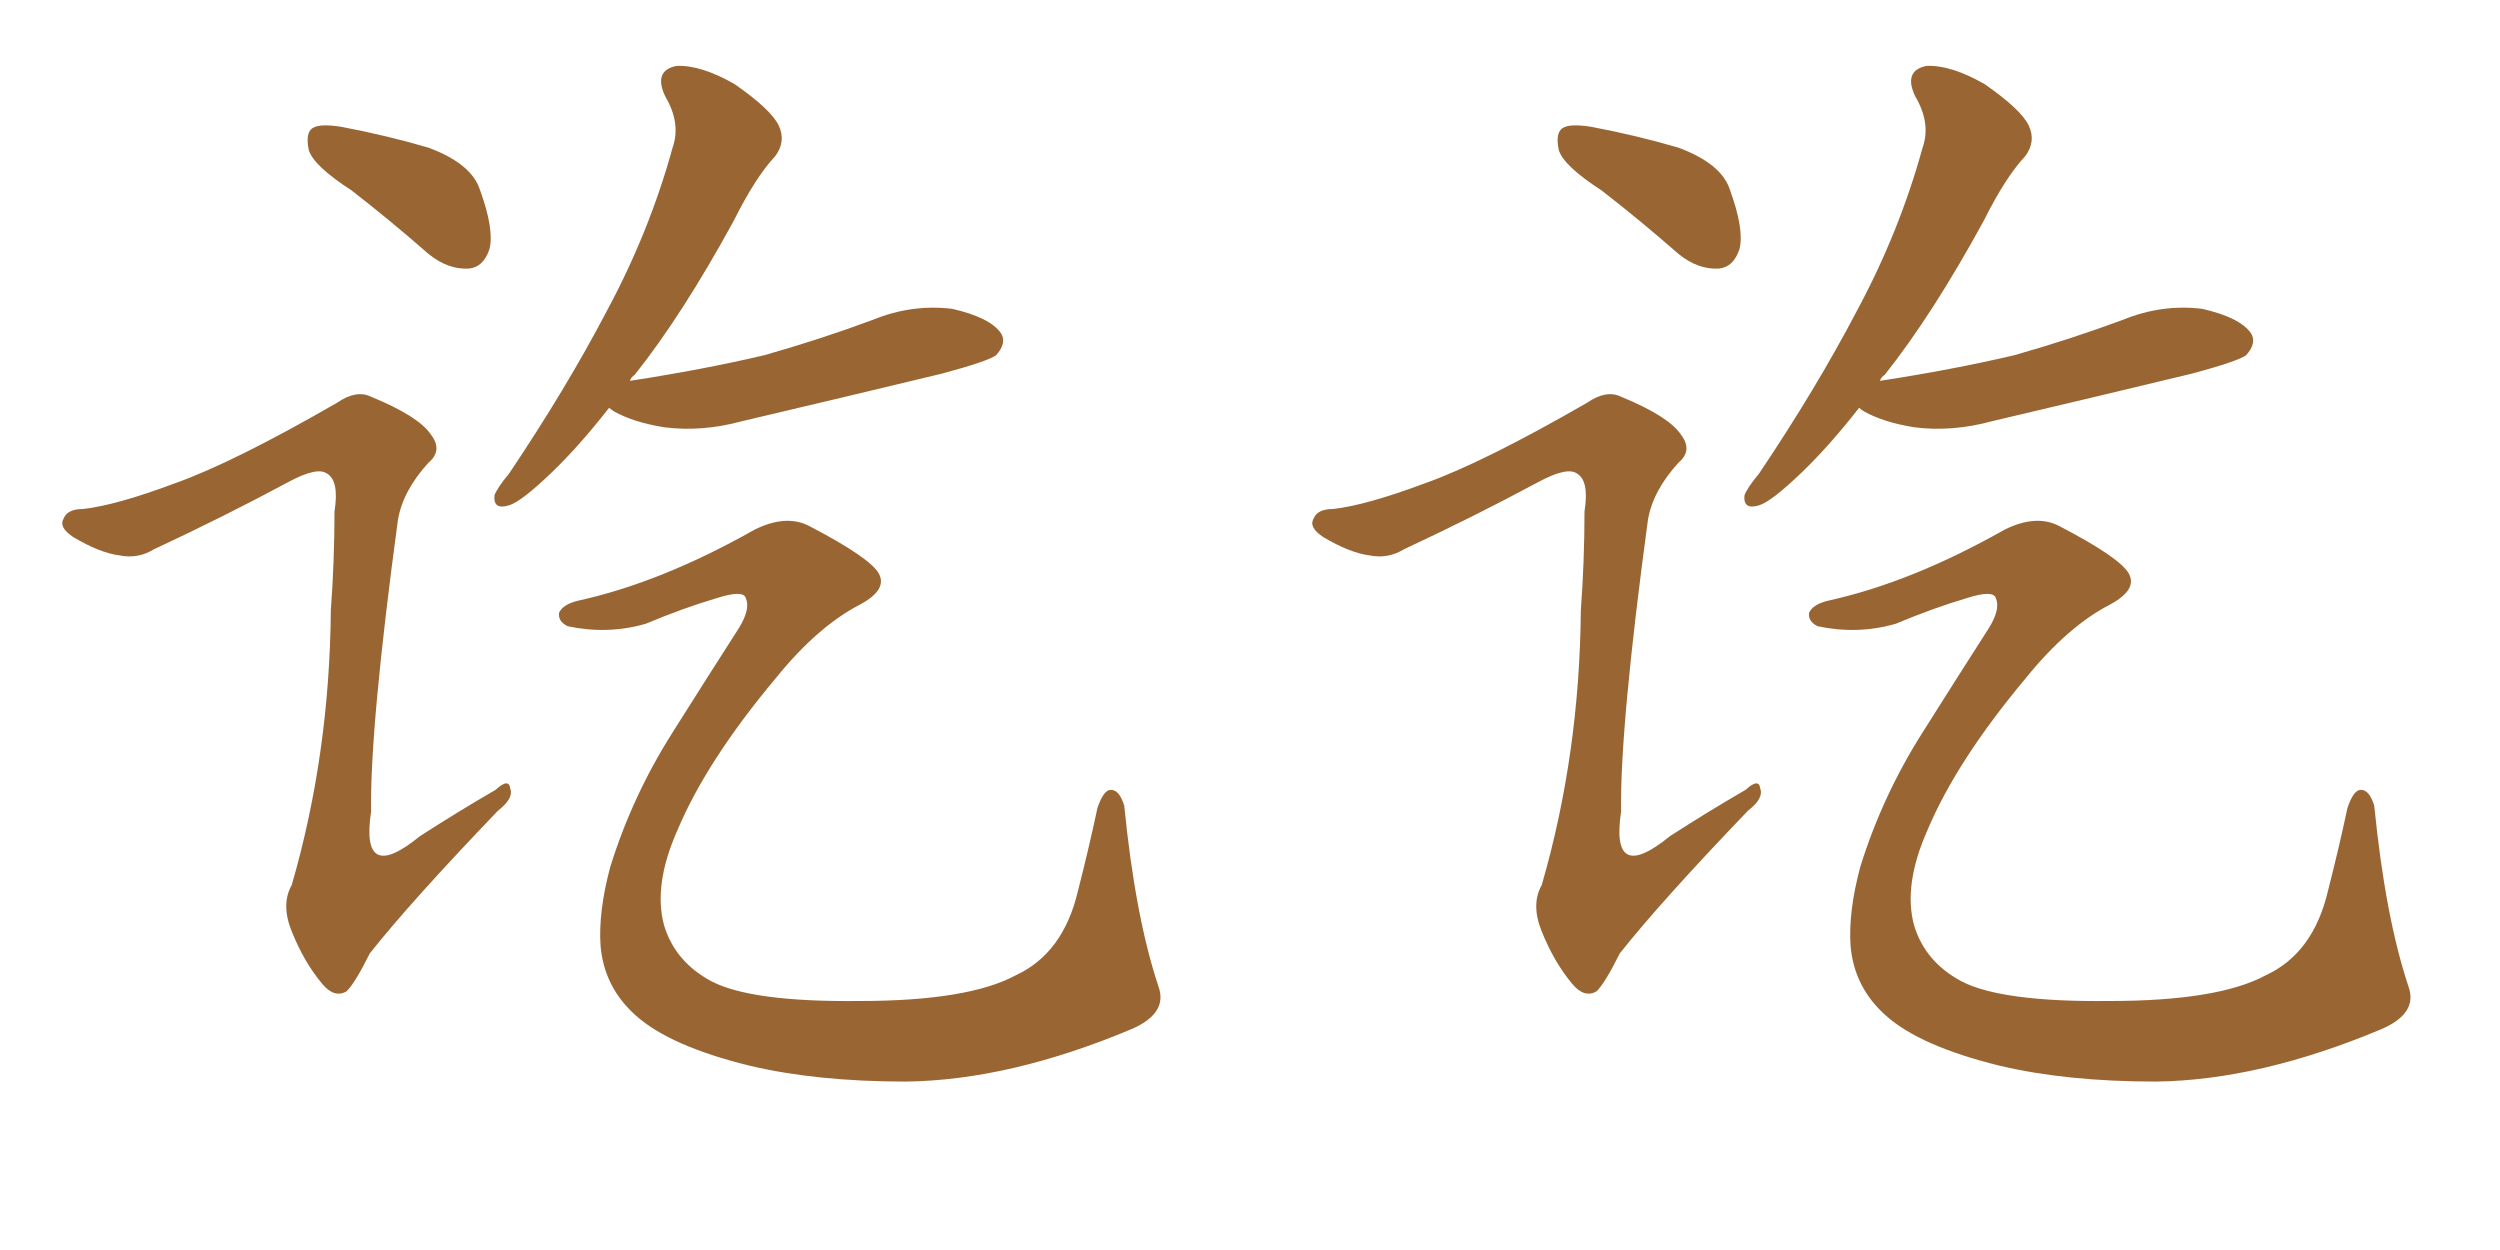 <svg xmlns="http://www.w3.org/2000/svg" xmlns:xlink="http://www.w3.org/1999/xlink" width="300" height="150"><path fill="#996633" padding="10" d="M42.19 22.85L42.19 22.85Q37.65 19.92 37.06 18.02L37.06 18.02Q36.62 15.97 37.50 15.38L37.50 15.38Q38.38 14.79 41.02 15.23L41.02 15.23Q46.44 16.26 51.42 17.72L51.42 17.72Q56.54 19.63 57.57 22.71L57.57 22.71Q59.33 27.54 58.74 29.88L58.74 29.88Q58.01 32.08 56.25 32.23L56.25 32.23Q53.76 32.37 51.42 30.47L51.42 30.47Q46.73 26.37 42.19 22.85ZM20.95 58.01L20.95 58.01Q27.98 55.52 40.43 48.34L40.43 48.34Q42.77 46.73 44.53 47.61L44.53 47.61Q50.24 49.95 51.71 52.15L51.71 52.15Q53.17 54.05 51.42 55.52L51.42 55.52Q48.34 58.89 47.75 62.40L47.75 62.40Q44.38 87.30 44.53 97.41L44.53 97.41Q43.21 106.20 50.39 100.34L50.39 100.34Q54.93 97.41 59.47 94.78L59.47 94.78Q61.08 93.31 61.23 94.63L61.23 94.63Q61.67 95.80 59.77 97.27L59.77 97.27Q49.37 108.11 44.38 114.40L44.38 114.40Q42.63 117.92 41.60 118.95L41.60 118.95Q40.14 119.82 38.67 118.07L38.67 118.07Q36.47 115.43 35.01 111.77L35.01 111.77Q33.69 108.54 35.01 106.20L35.01 106.20Q39.55 90.53 39.70 73.24L39.70 73.24Q40.14 67.24 40.14 61.38L40.14 61.38Q40.72 57.71 39.26 56.84L39.26 56.84Q38.09 55.96 34.57 57.86L34.57 57.86Q26.95 61.96 18.46 65.92L18.46 65.92Q16.55 67.09 14.36 66.65L14.36 66.65Q12.01 66.36 8.79 64.45L8.79 64.45Q7.03 63.28 7.62 62.26L7.62 62.26Q8.06 61.08 9.96 61.08L9.96 61.08Q13.92 60.64 20.95 58.01ZM73.10 48.93L73.10 48.93Q69.43 53.61 66.21 56.69L66.21 56.69Q62.55 60.21 61.08 60.64L61.08 60.64Q59.18 61.23 59.33 59.47L59.33 59.47Q59.62 58.59 61.08 56.84L61.08 56.84Q67.97 46.58 72.80 37.35L72.80 37.35Q77.93 27.83 80.71 17.72L80.71 17.72Q81.74 14.79 79.83 11.57L79.83 11.57Q78.37 8.50 81.15 7.91L81.15 7.91Q84.08 7.76 88.18 10.11L88.18 10.11Q92.58 13.18 93.46 15.09L93.46 15.09Q94.34 16.99 93.02 18.75L93.02 18.75Q90.67 21.24 88.04 26.51L88.04 26.51Q81.88 37.79 76.17 44.97L76.17 44.97Q75.73 45.26 75.59 45.70L75.59 45.70Q84.23 44.38 91.70 42.63L91.70 42.63Q98.44 40.72 104.74 38.38L104.74 38.38Q109.42 36.47 114.26 37.06L114.26 37.06Q118.80 38.09 120.12 39.99L120.12 39.99Q120.85 41.16 119.53 42.63L119.53 42.63Q118.51 43.36 113.09 44.82L113.09 44.82Q100.93 47.75 89.06 50.54L89.06 50.54Q84.23 51.86 79.69 51.27L79.69 51.27Q76.03 50.68 73.68 49.37L73.68 49.37Q73.24 49.07 73.10 48.93ZM69.43 72.07L69.43 72.07L69.43 72.07Q79.39 69.87 90.53 63.57L90.53 63.57Q94.34 61.67 97.12 63.13L97.12 63.13Q104.44 66.94 105.47 68.85L105.47 68.85Q106.49 70.75 103.27 72.51L103.27 72.51Q98.14 75.15 93.16 81.30L93.16 81.30Q84.81 91.26 81.30 99.61L81.30 99.61Q78.37 106.20 79.69 111.04L79.69 111.04Q81.01 115.43 85.40 117.77L85.40 117.77Q90.23 120.26 103.13 120.12L103.13 120.12Q116.16 120.12 121.88 117.04L121.88 117.04Q127.59 114.40 129.35 106.93L129.35 106.93Q130.66 101.81 131.69 96.97L131.69 96.97Q132.42 94.78 133.30 94.78L133.30 94.78Q134.33 94.78 134.91 96.68L134.91 96.68Q136.23 110.01 139.01 118.36L139.01 118.36Q140.19 121.58 135.79 123.49L135.79 123.49Q121.14 129.64 108.69 129.79L108.69 129.79Q98.00 129.79 89.94 127.88L89.94 127.88Q80.42 125.54 76.32 121.88L76.32 121.88Q72.51 118.51 72.07 113.53L72.07 113.53Q71.78 109.42 73.24 104.00L73.24 104.00Q75.88 95.51 80.71 87.89L80.71 87.89Q84.96 81.15 88.62 75.44L88.62 75.44Q90.09 73.10 89.50 71.78L89.50 71.78Q89.21 70.75 85.99 71.78L85.99 71.78Q82.03 72.95 77.49 74.85L77.49 74.85Q72.95 76.17 68.12 75.15L68.12 75.15Q66.94 74.56 67.09 73.54L67.09 73.54Q67.53 72.51 69.43 72.07ZM192.19 22.85L192.19 22.85Q187.65 19.92 187.06 18.02L187.06 18.02Q186.62 15.97 187.50 15.38L187.50 15.38Q188.38 14.79 191.02 15.23L191.02 15.23Q196.44 16.26 201.42 17.72L201.42 17.72Q206.54 19.63 207.57 22.71L207.57 22.71Q209.33 27.54 208.74 29.88L208.74 29.88Q208.01 32.08 206.25 32.23L206.25 32.23Q203.76 32.37 201.42 30.47L201.42 30.47Q196.73 26.37 192.19 22.85ZM170.95 58.01L170.95 58.01Q177.98 55.52 190.43 48.34L190.43 48.34Q192.77 46.73 194.53 47.61L194.53 47.61Q200.24 49.95 201.71 52.15L201.71 52.15Q203.17 54.05 201.42 55.52L201.42 55.52Q198.34 58.89 197.75 62.40L197.75 62.40Q194.38 87.30 194.53 97.41L194.53 97.41Q193.21 106.20 200.39 100.34L200.39 100.34Q204.93 97.41 209.47 94.78L209.47 94.78Q211.08 93.31 211.23 94.63L211.23 94.63Q211.67 95.80 209.77 97.27L209.77 97.27Q199.37 108.11 194.38 114.40L194.38 114.40Q192.63 117.92 191.60 118.95L191.60 118.95Q190.14 119.82 188.67 118.07L188.67 118.07Q186.47 115.43 185.01 111.77L185.01 111.77Q183.69 108.54 185.01 106.20L185.01 106.20Q189.55 90.53 189.70 73.24L189.70 73.24Q190.14 67.24 190.14 61.38L190.14 61.38Q190.72 57.71 189.26 56.84L189.26 56.84Q188.09 55.96 184.57 57.86L184.57 57.86Q176.95 61.96 168.46 65.92L168.46 65.92Q166.55 67.09 164.36 66.65L164.36 66.65Q162.01 66.36 158.79 64.45L158.79 64.45Q157.03 63.28 157.62 62.26L157.62 62.26Q158.06 61.08 159.96 61.08L159.96 61.08Q163.92 60.64 170.95 58.01ZM223.10 48.93L223.10 48.93Q219.43 53.61 216.21 56.69L216.21 56.69Q212.55 60.21 211.08 60.64L211.08 60.64Q209.18 61.23 209.33 59.47L209.33 59.47Q209.62 58.59 211.08 56.84L211.08 56.84Q217.97 46.58 222.80 37.35L222.80 37.35Q227.93 27.83 230.71 17.72L230.71 17.72Q231.74 14.79 229.83 11.57L229.83 11.57Q228.37 8.50 231.15 7.91L231.15 7.91Q234.08 7.76 238.18 10.11L238.18 10.11Q242.58 13.18 243.46 15.09L243.46 15.09Q244.34 16.99 243.02 18.75L243.02 18.75Q240.67 21.24 238.04 26.51L238.04 26.51Q231.88 37.79 226.17 44.97L226.17 44.97Q225.73 45.26 225.59 45.70L225.59 45.70Q234.23 44.38 241.70 42.63L241.70 42.63Q248.44 40.72 254.74 38.38L254.74 38.38Q259.42 36.47 264.26 37.06L264.26 37.06Q268.80 38.09 270.12 39.99L270.12 39.99Q270.85 41.16 269.53 42.63L269.53 42.63Q268.51 43.36 263.09 44.82L263.09 44.82Q250.93 47.75 239.06 50.54L239.06 50.54Q234.23 51.86 229.69 51.27L229.69 51.27Q226.03 50.68 223.68 49.37L223.68 49.37Q223.24 49.07 223.10 48.93ZM219.43 72.07L219.43 72.07L219.43 72.07Q229.39 69.87 240.53 63.57L240.53 63.57Q244.34 61.67 247.12 63.13L247.12 63.13Q254.44 66.94 255.47 68.85L255.47 68.85Q256.49 70.75 253.27 72.51L253.27 72.51Q248.14 75.15 243.16 81.30L243.16 81.30Q234.81 91.26 231.30 99.61L231.30 99.61Q228.37 106.20 229.69 111.04L229.69 111.04Q231.01 115.43 235.40 117.77L235.40 117.77Q240.23 120.26 253.13 120.12L253.13 120.12Q266.16 120.12 271.88 117.04L271.88 117.04Q277.59 114.40 279.35 106.93L279.35 106.93Q280.66 101.81 281.69 96.97L281.69 96.97Q282.42 94.78 283.30 94.78L283.30 94.78Q284.33 94.78 284.91 96.68L284.91 96.68Q286.23 110.01 289.01 118.36L289.01 118.36Q290.19 121.58 285.79 123.49L285.79 123.49Q271.14 129.64 258.69 129.79L258.69 129.79Q248.00 129.79 239.94 127.88L239.94 127.88Q230.42 125.54 226.32 121.88L226.32 121.88Q222.51 118.51 222.07 113.53L222.07 113.53Q221.78 109.42 223.24 104.00L223.24 104.00Q225.88 95.51 230.71 87.89L230.71 87.89Q234.96 81.15 238.62 75.44L238.62 75.44Q240.09 73.10 239.50 71.78L239.50 71.78Q239.21 70.75 235.99 71.78L235.99 71.78Q232.03 72.95 227.49 74.85L227.49 74.85Q222.95 76.17 218.12 75.15L218.12 75.15Q216.94 74.56 217.09 73.54L217.09 73.54Q217.53 72.51 219.43 72.07Z"/></svg>